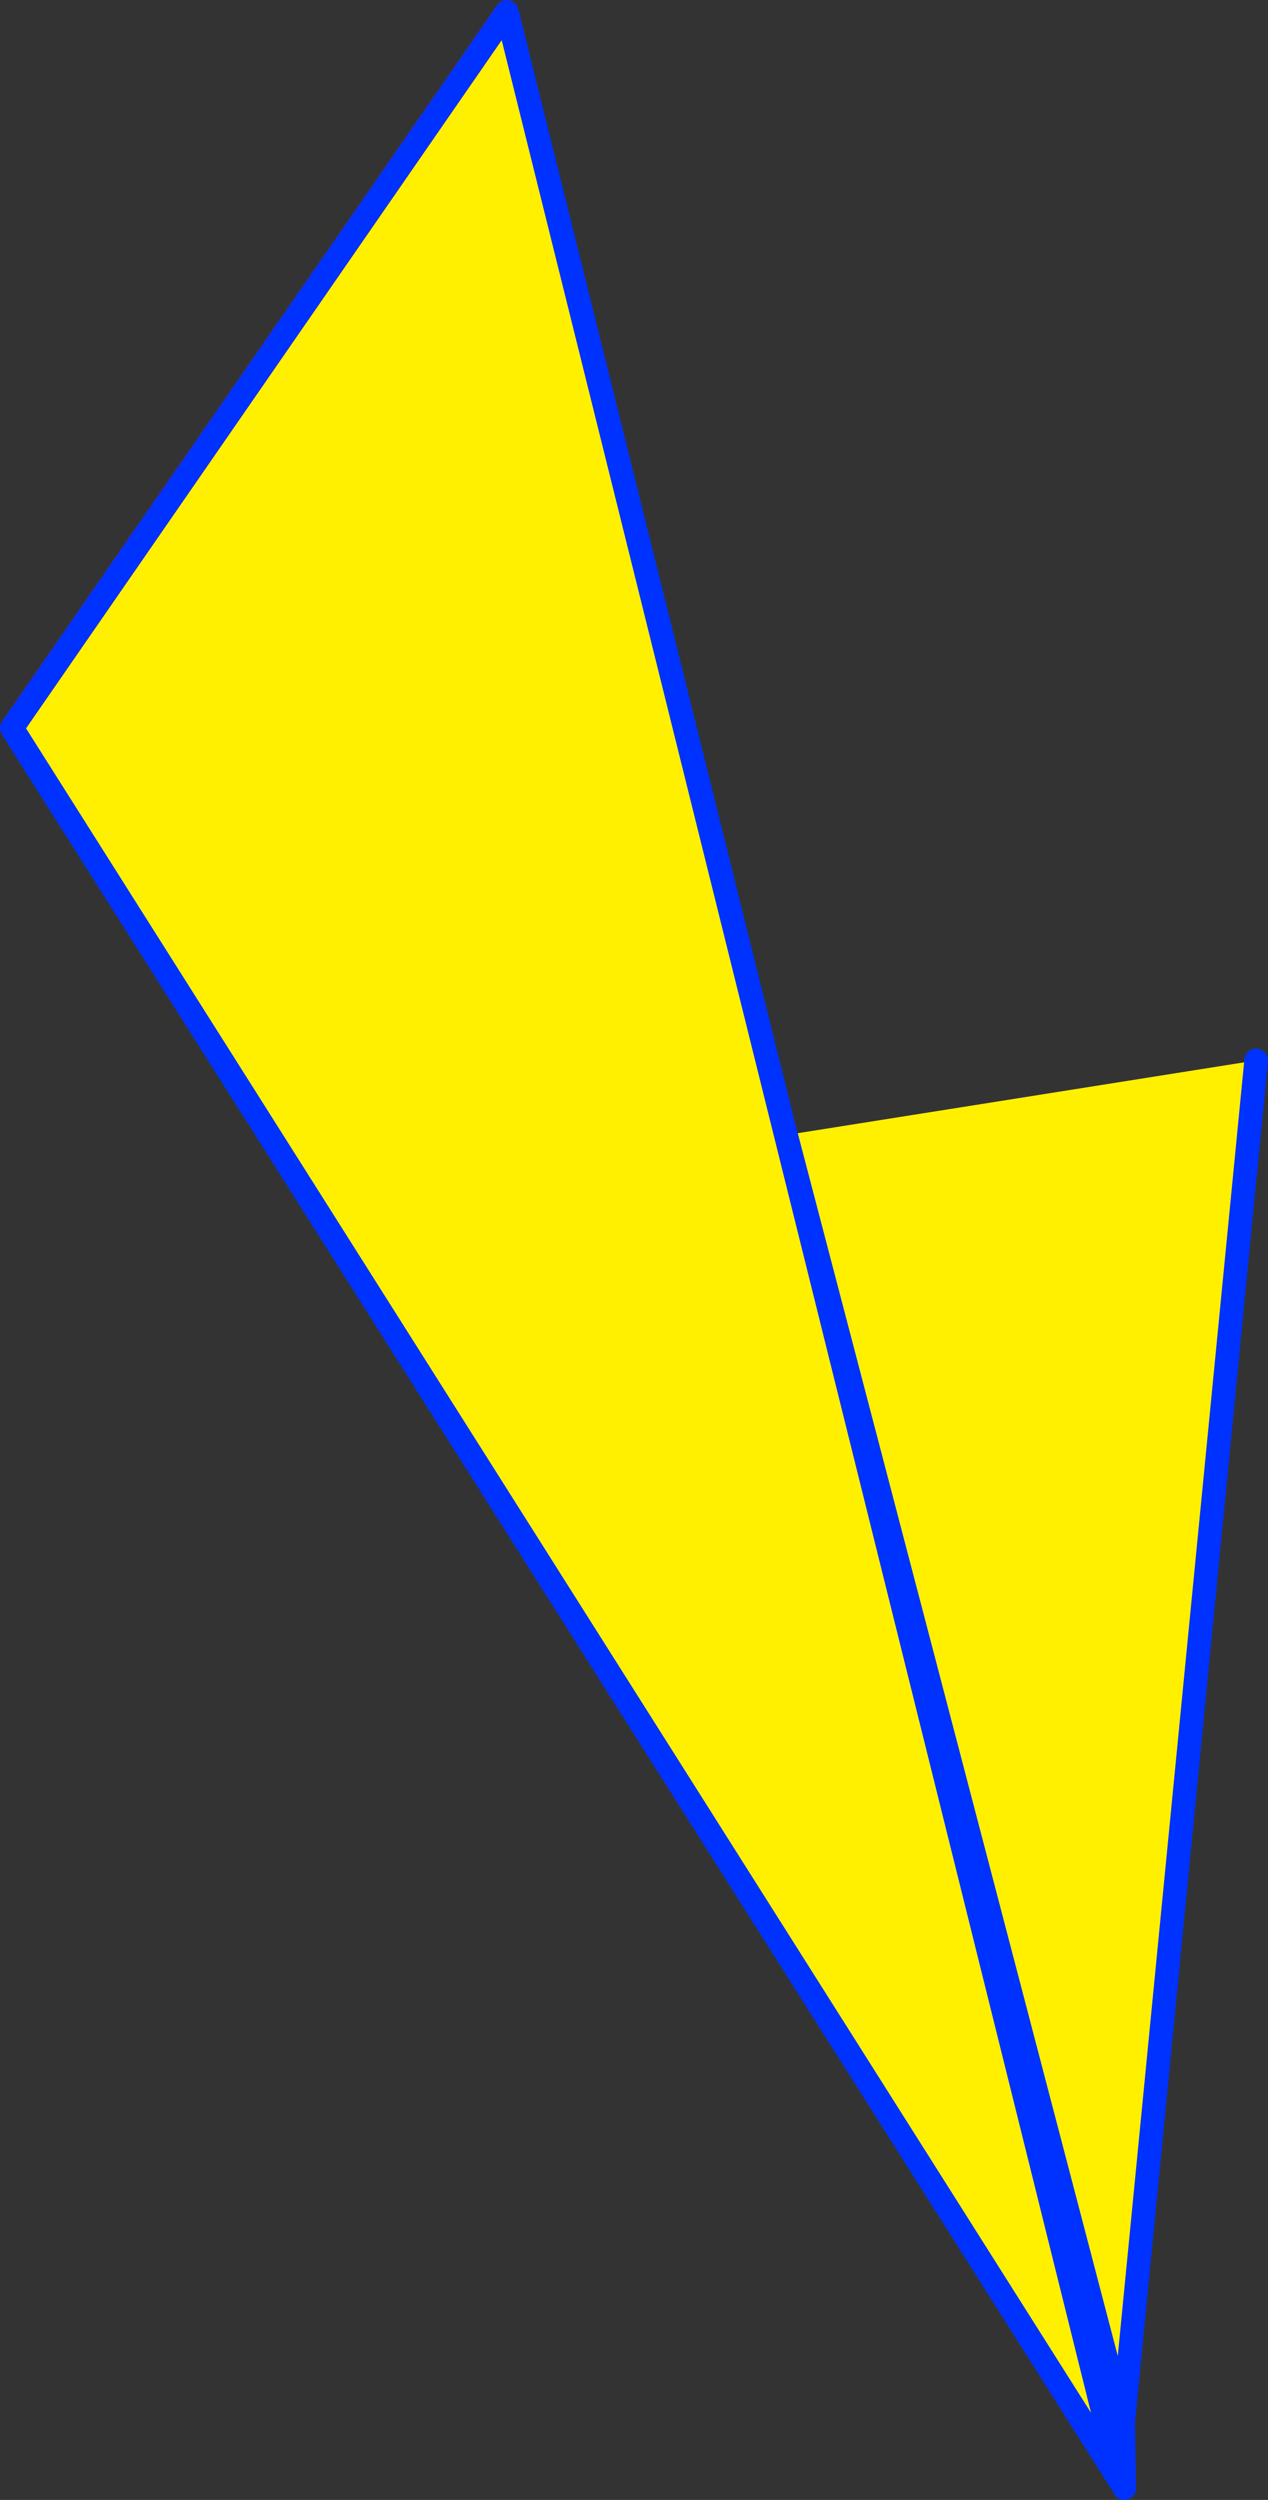 <?xml version="1.0" encoding="UTF-8" standalone="no"?>
<svg xmlns:xlink="http://www.w3.org/1999/xlink" height="211.35px" width="107.2px" xmlns="http://www.w3.org/2000/svg">
  <rect width="100%" height="100%" fill="#333333" stroke="none"/>
  <g transform="matrix(1.0, 0.0, 0.0, 1.0, -286.1, -151.15)">
    <path d="M381.05 356.0 L353.25 247.0 392.3 240.8 381.05 356.0" fill="#fff000" fill-rule="evenodd" stroke="none"/>
    <path d="M381.05 356.0 L392.3 240.8 M381.05 356.0 L381.15 361.5 M352.55 247.1 L380.8 360.9 381.05 356.0 Z" fill="none" stroke="#0032ff" stroke-linecap="round" stroke-linejoin="round" stroke-width="2.0"/>
    <path d="M328.95 152.15 L380.8 360.9 287.1 212.7 328.95 152.15" fill="#fff000" fill-rule="evenodd" stroke="none"/>
    <path d="M287.1 212.7 L328.95 152.15" fill="none" stroke="#ff0000" stroke-linecap="round" stroke-linejoin="round" stroke-width="2.0"/>
    <path d="M328.95 152.15 L380.8 360.9 287.1 212.7 Z" fill="none" stroke="#0032ff" stroke-linecap="round" stroke-linejoin="round" stroke-width="2.0"/>
  </g>
</svg>

